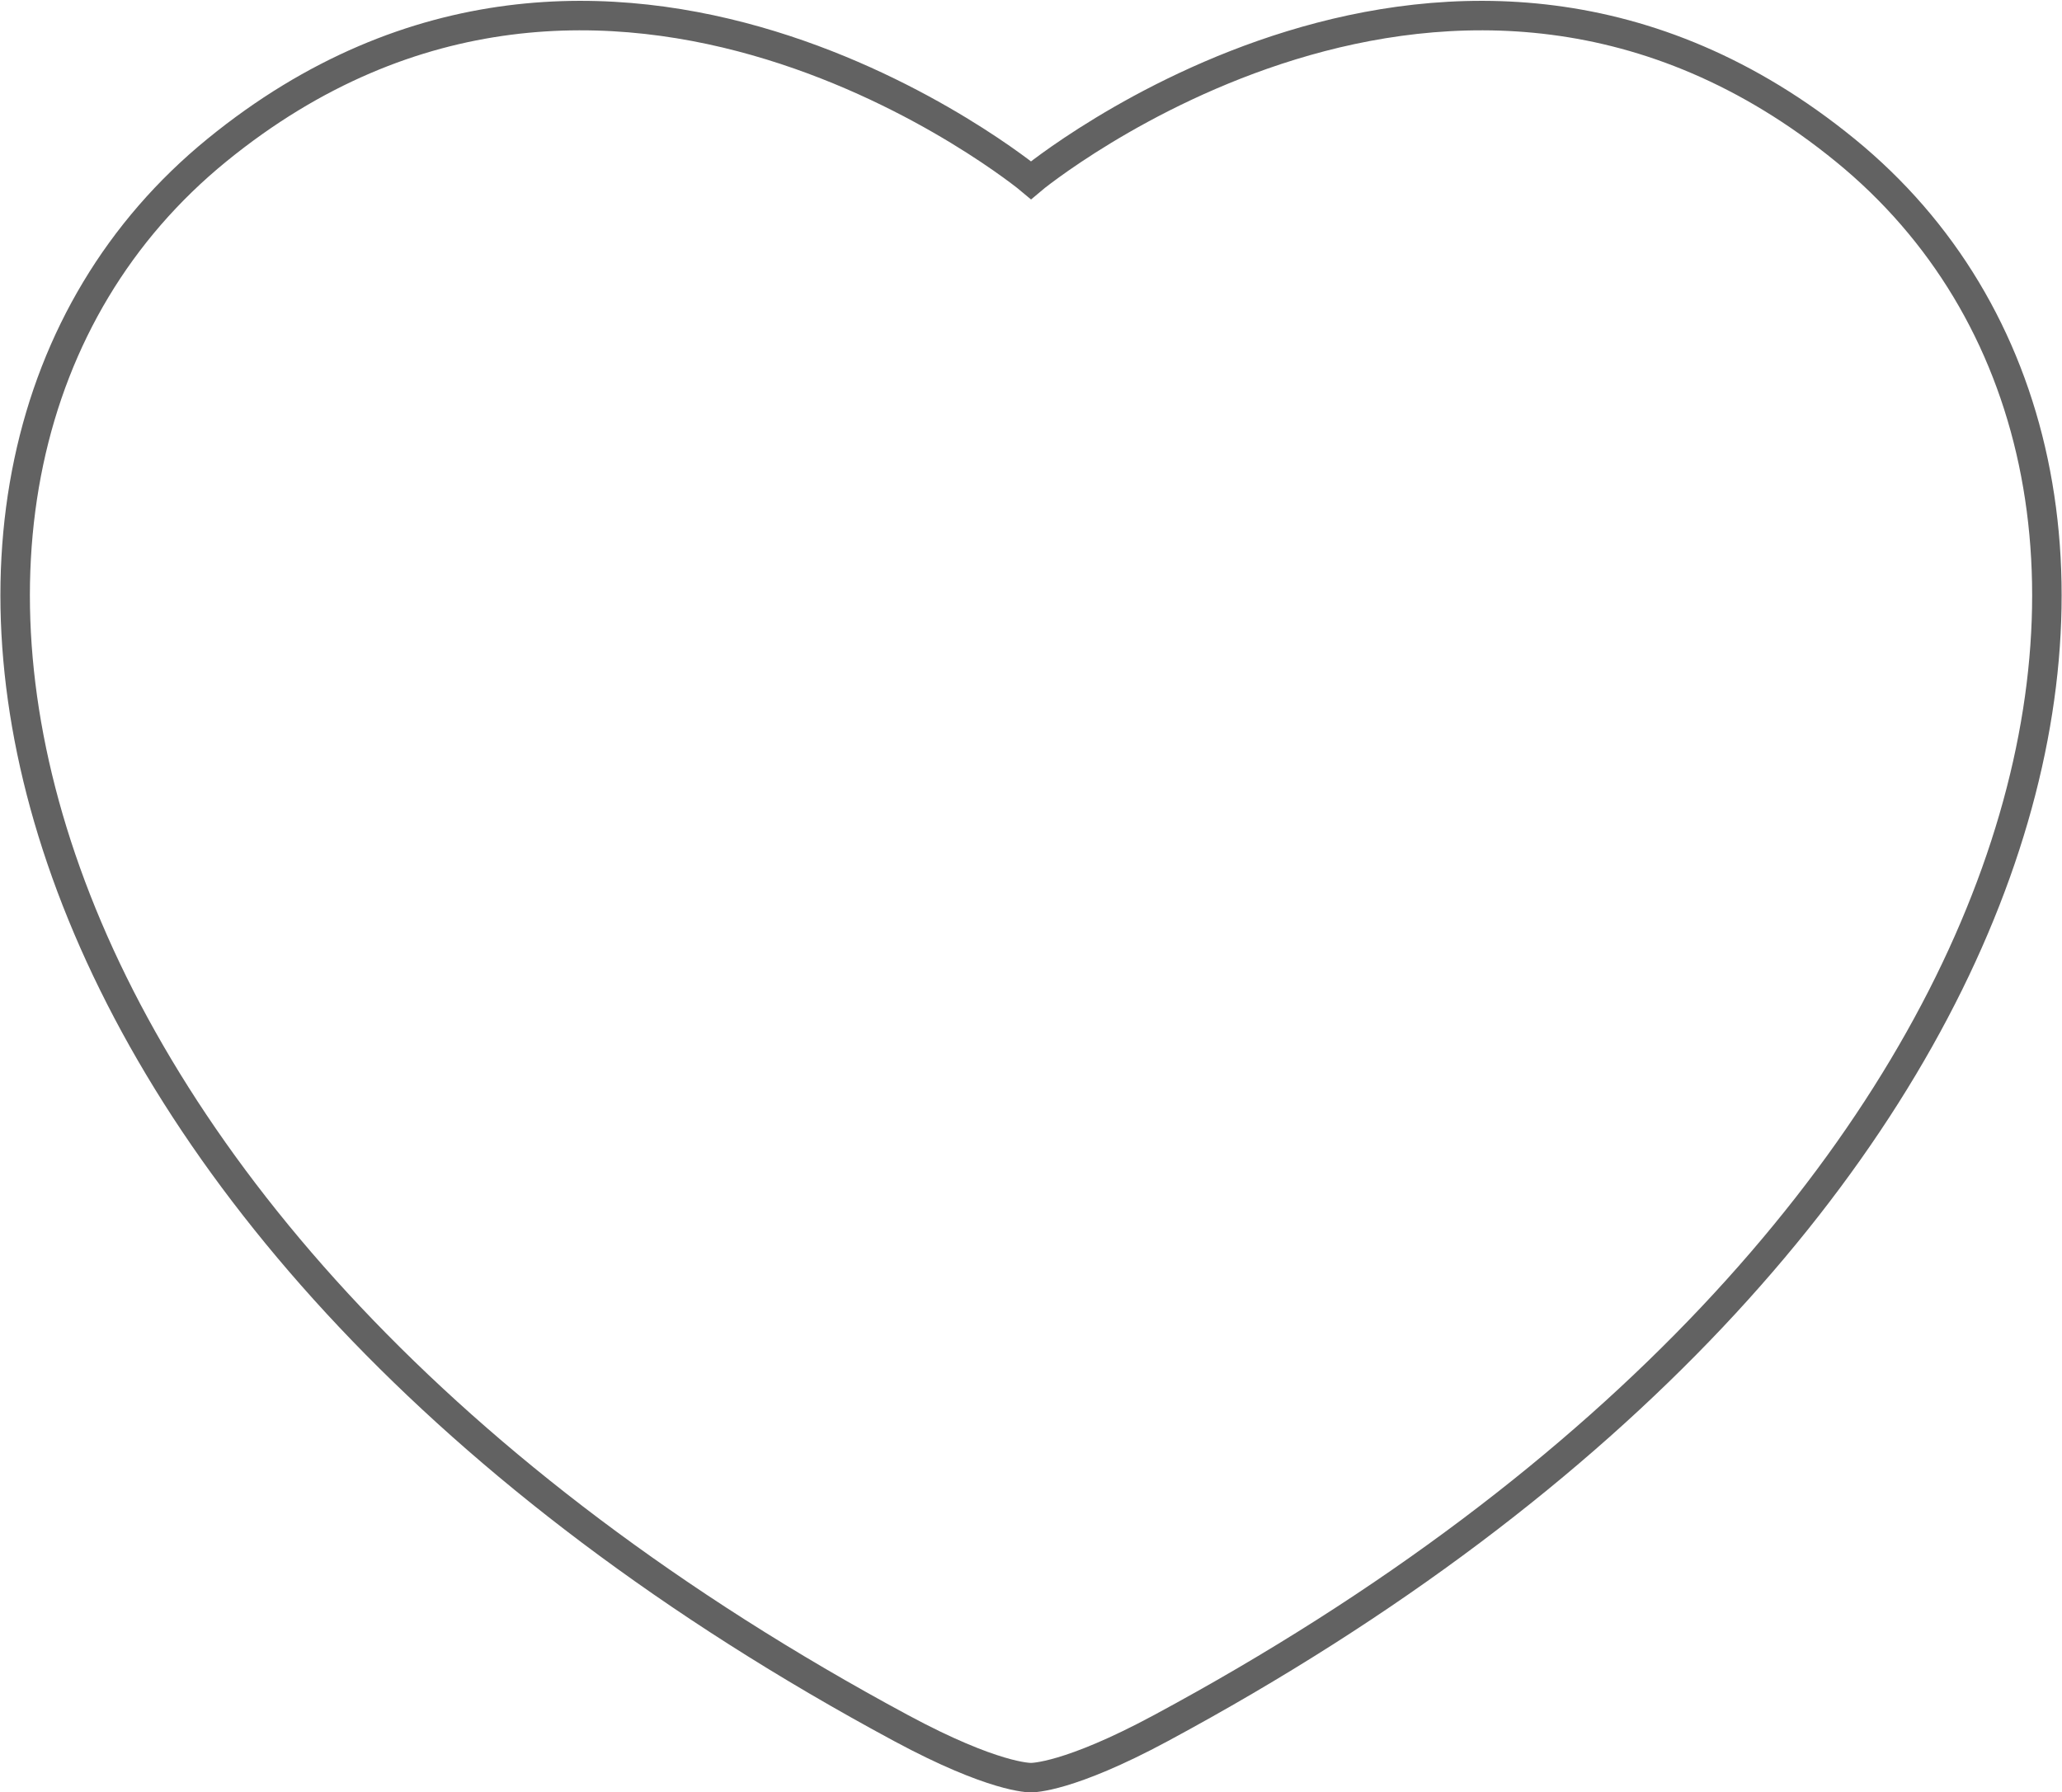 <?xml version="1.0" encoding="UTF-8"?> <svg xmlns="http://www.w3.org/2000/svg" width="139.87" height="121.6" viewBox="0 0 139.87 121.6"><path id="Pfad_729" data-name="Pfad 729" d="M496.089,2599.224c-26.561-21.676-55.213,2.007-55.233,2.024-.02-.017-28.672-23.7-55.233-2.024s-16.143,73.374,46.421,107.044c6.271,3.375,8.707,3.362,8.812,3.36s2.54.016,8.811-3.36C512.232,2672.6,522.659,2620.907,496.089,2599.224Z" transform="translate(-370.921 -2589.028)" fill="none" stroke="#626262" stroke-linecap="round" stroke-miterlimit="10" stroke-width="2"></path></svg> 